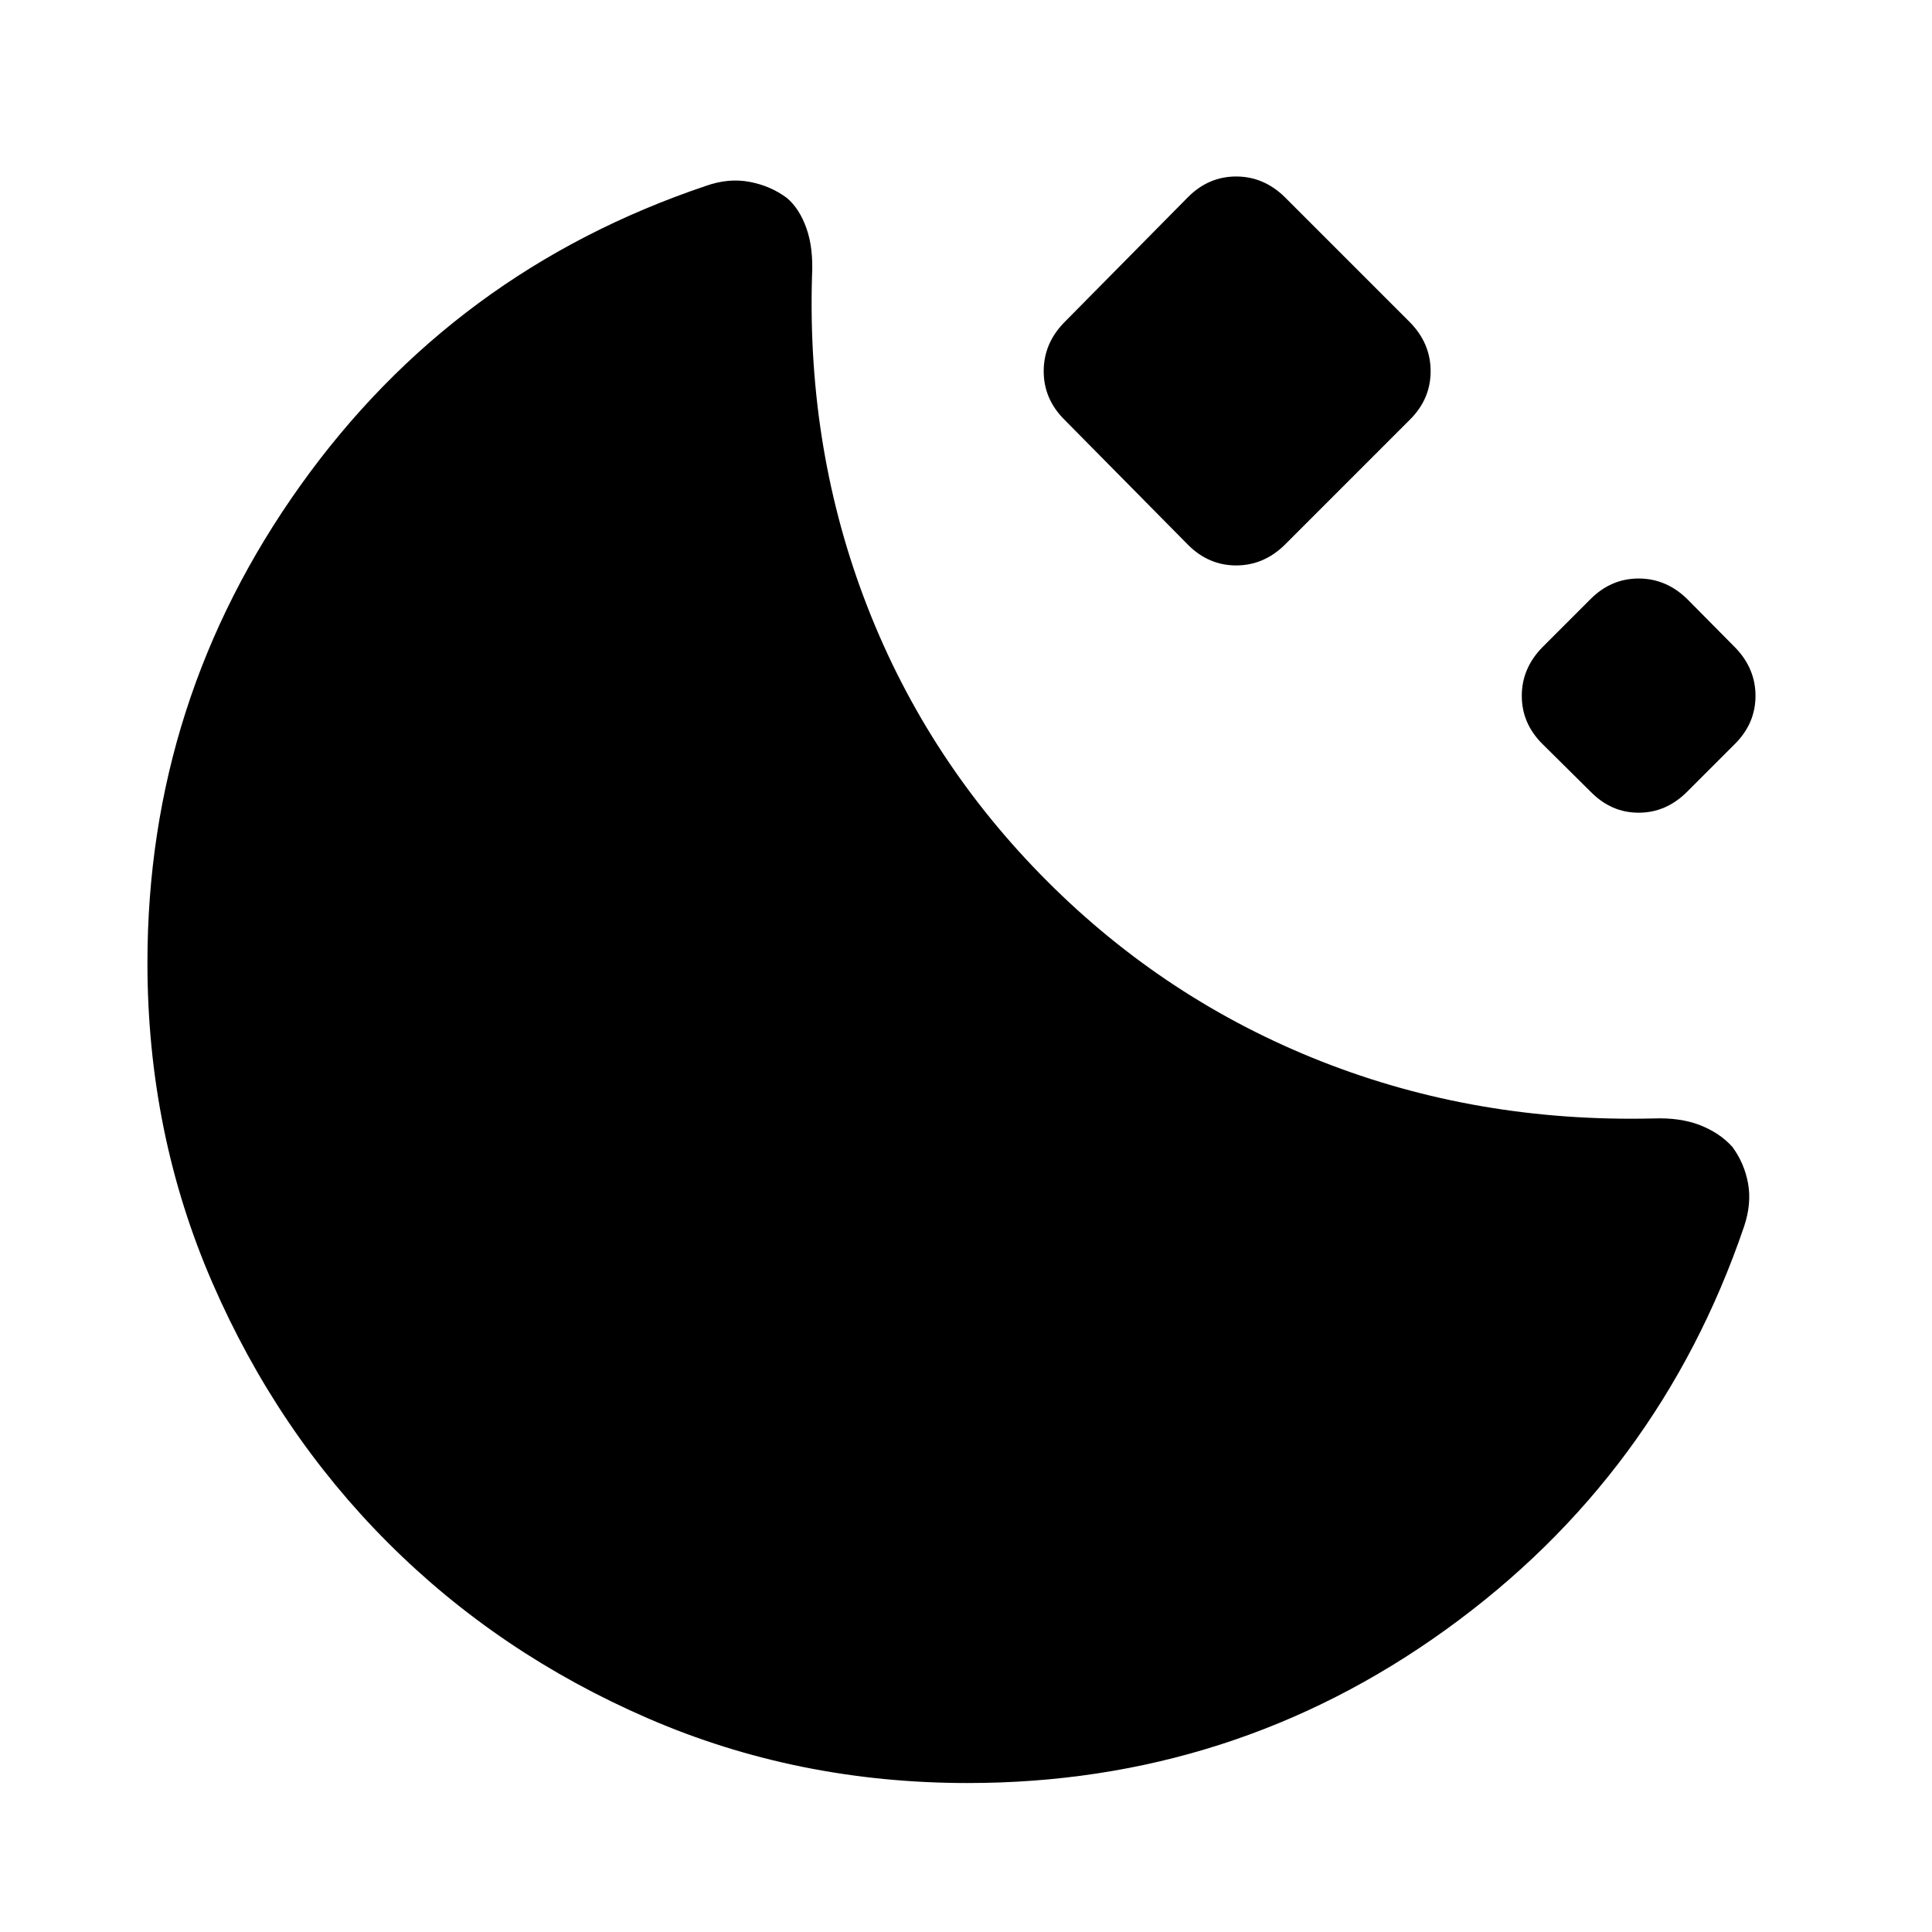 <svg xmlns="http://www.w3.org/2000/svg" width="48" height="48" viewBox="0 -960 960 960"><path d="M480.85-74.02q-84.72 0-158.82-32.12t-129.19-87.22q-55.1-55.1-87.34-129.31-32.24-74.22-32.24-158.94 0-130.67 76.06-237.23 76.05-106.55 201.44-148.79 11.24-4 21.74-2 10.5 2 18.5 8 6.24 5.24 9.74 15.12 3.5 9.88 2.74 23.88-2.52 86.91 27.48 164.01T520.48-522q59.04 59.04 136.16 89.42 77.12 30.38 164.75 28.34 13.52-.52 23.38 3.34t16.1 10.86q6 8.24 7.76 18.24 1.76 10-2 21.23-42.24 123.92-148.05 200.23-105.82 76.32-237.73 76.32Zm109.52-615.22-61.57-62.33q-10.19-10.19-10.19-23.98 0-13.8 10.19-24.23l61.57-62.33q10.2-10.19 23.87-10.19 13.67 0 24.11 10.19l62.32 62.33q10.2 10.43 10.2 24.23 0 13.79-10.2 23.98l-62.32 62.33q-10.44 10.2-24.11 10.2t-23.87-10.2Zm200 122.63-24-23.76q-10.2-10.2-10.2-23.87 0-13.67 10.2-24.11l24-24q10.2-10.19 23.87-10.19 13.67 0 24.11 10.19l23.76 24q10.19 10.44 10.19 24.11t-10.19 23.87l-23.76 23.76q-10.44 10.44-24.11 10.44t-23.87-10.44Z"/></svg>